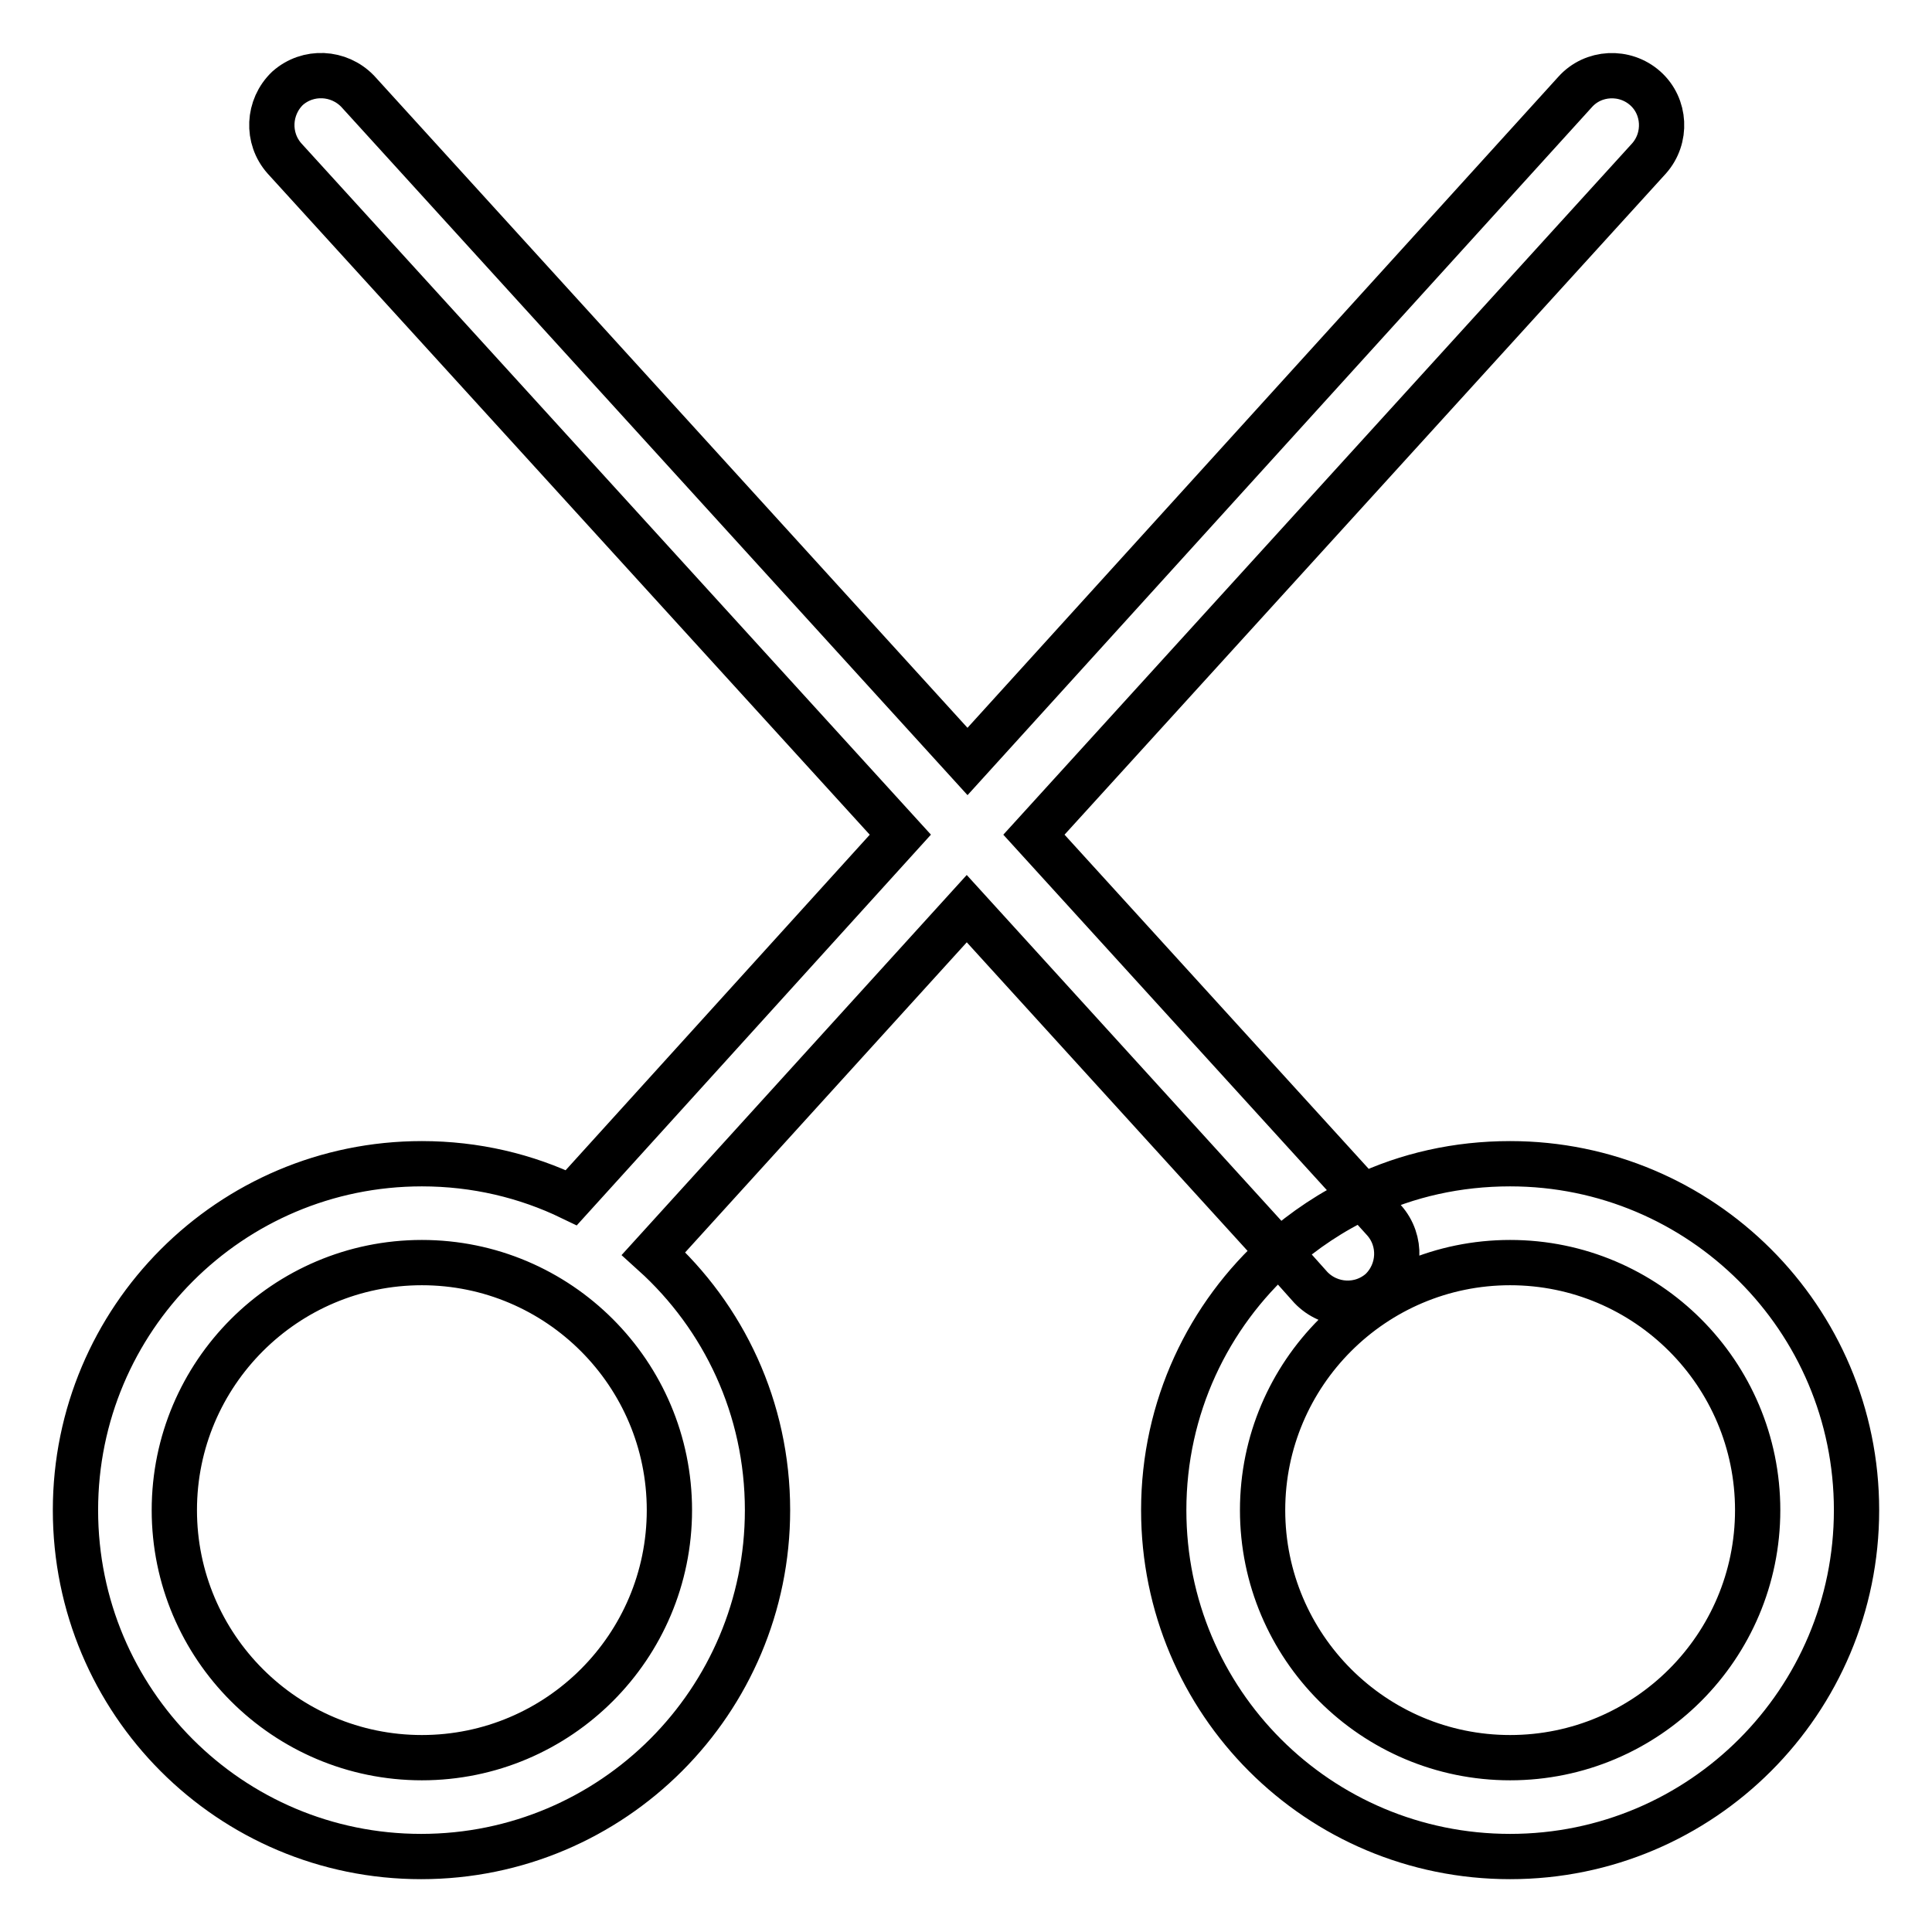 <?xml version="1.0" encoding="utf-8"?>
<!-- Svg Vector Icons : http://www.onlinewebfonts.com/icon -->
<!DOCTYPE svg PUBLIC "-//W3C//DTD SVG 1.1//EN" "http://www.w3.org/Graphics/SVG/1.1/DTD/svg11.dtd">
<svg version="1.1" xmlns="http://www.w3.org/2000/svg" xmlns:xlink="http://www.w3.org/1999/xlink" x="0px" y="0px" viewBox="0 0 256 256" enable-background="new 0 0 256 256" xml:space="preserve">
<g> <path stroke-width="6" fill-opacity="0" stroke="#000000"  d="M137,110.6l43.6,47.9c5.9-2.8,12.5-4.3,19.5-4.3c25.3,0,45.9,20.5,45.9,45.9c0,25.3-20.5,45.9-45.9,45.9 s-45.9-20.5-45.9-45.9c0-13.6,5.9-25.8,15.3-34.2l-41.4-45.5l-41.5,45.7c9.3,8.4,15.1,20.5,15.1,34c0,25.3-20.5,45.9-45.9,45.9 C30.5,246,10,225.5,10,200.1c0-25.3,20.5-45.9,45.9-45.9c7.1,0,13.8,1.6,19.8,4.5l43.6-48.1L37.7,21c-2.4-2.7-2.2-6.8,0.4-9.3 c2.7-2.4,6.8-2.2,9.3,0.4l80.8,88.8l80.5-88.7c2.4-2.7,6.6-2.9,9.3-0.5c2.7,2.4,2.9,6.6,0.5,9.3L137,110.6z M232.9,200.1 c0-18.1-14.7-32.8-32.8-32.8s-32.8,14.7-32.8,32.8c0,18.1,14.7,32.8,32.8,32.8S232.9,218.2,232.9,200.1z M88.7,200.1 c0-18.1-14.7-32.8-32.8-32.8c-18.1,0-32.8,14.7-32.8,32.8c0,18.1,14.7,32.8,32.8,32.8C74,232.9,88.7,218.2,88.7,200.1z  M169.5,165.9c3.3-2.9,7-5.4,11.1-7.3l2.8,3.1c2.4,2.7,2.2,6.8-0.4,9.3c-2.7,2.4-6.8,2.2-9.3-0.4L169.5,165.9z"/></g>
</svg>